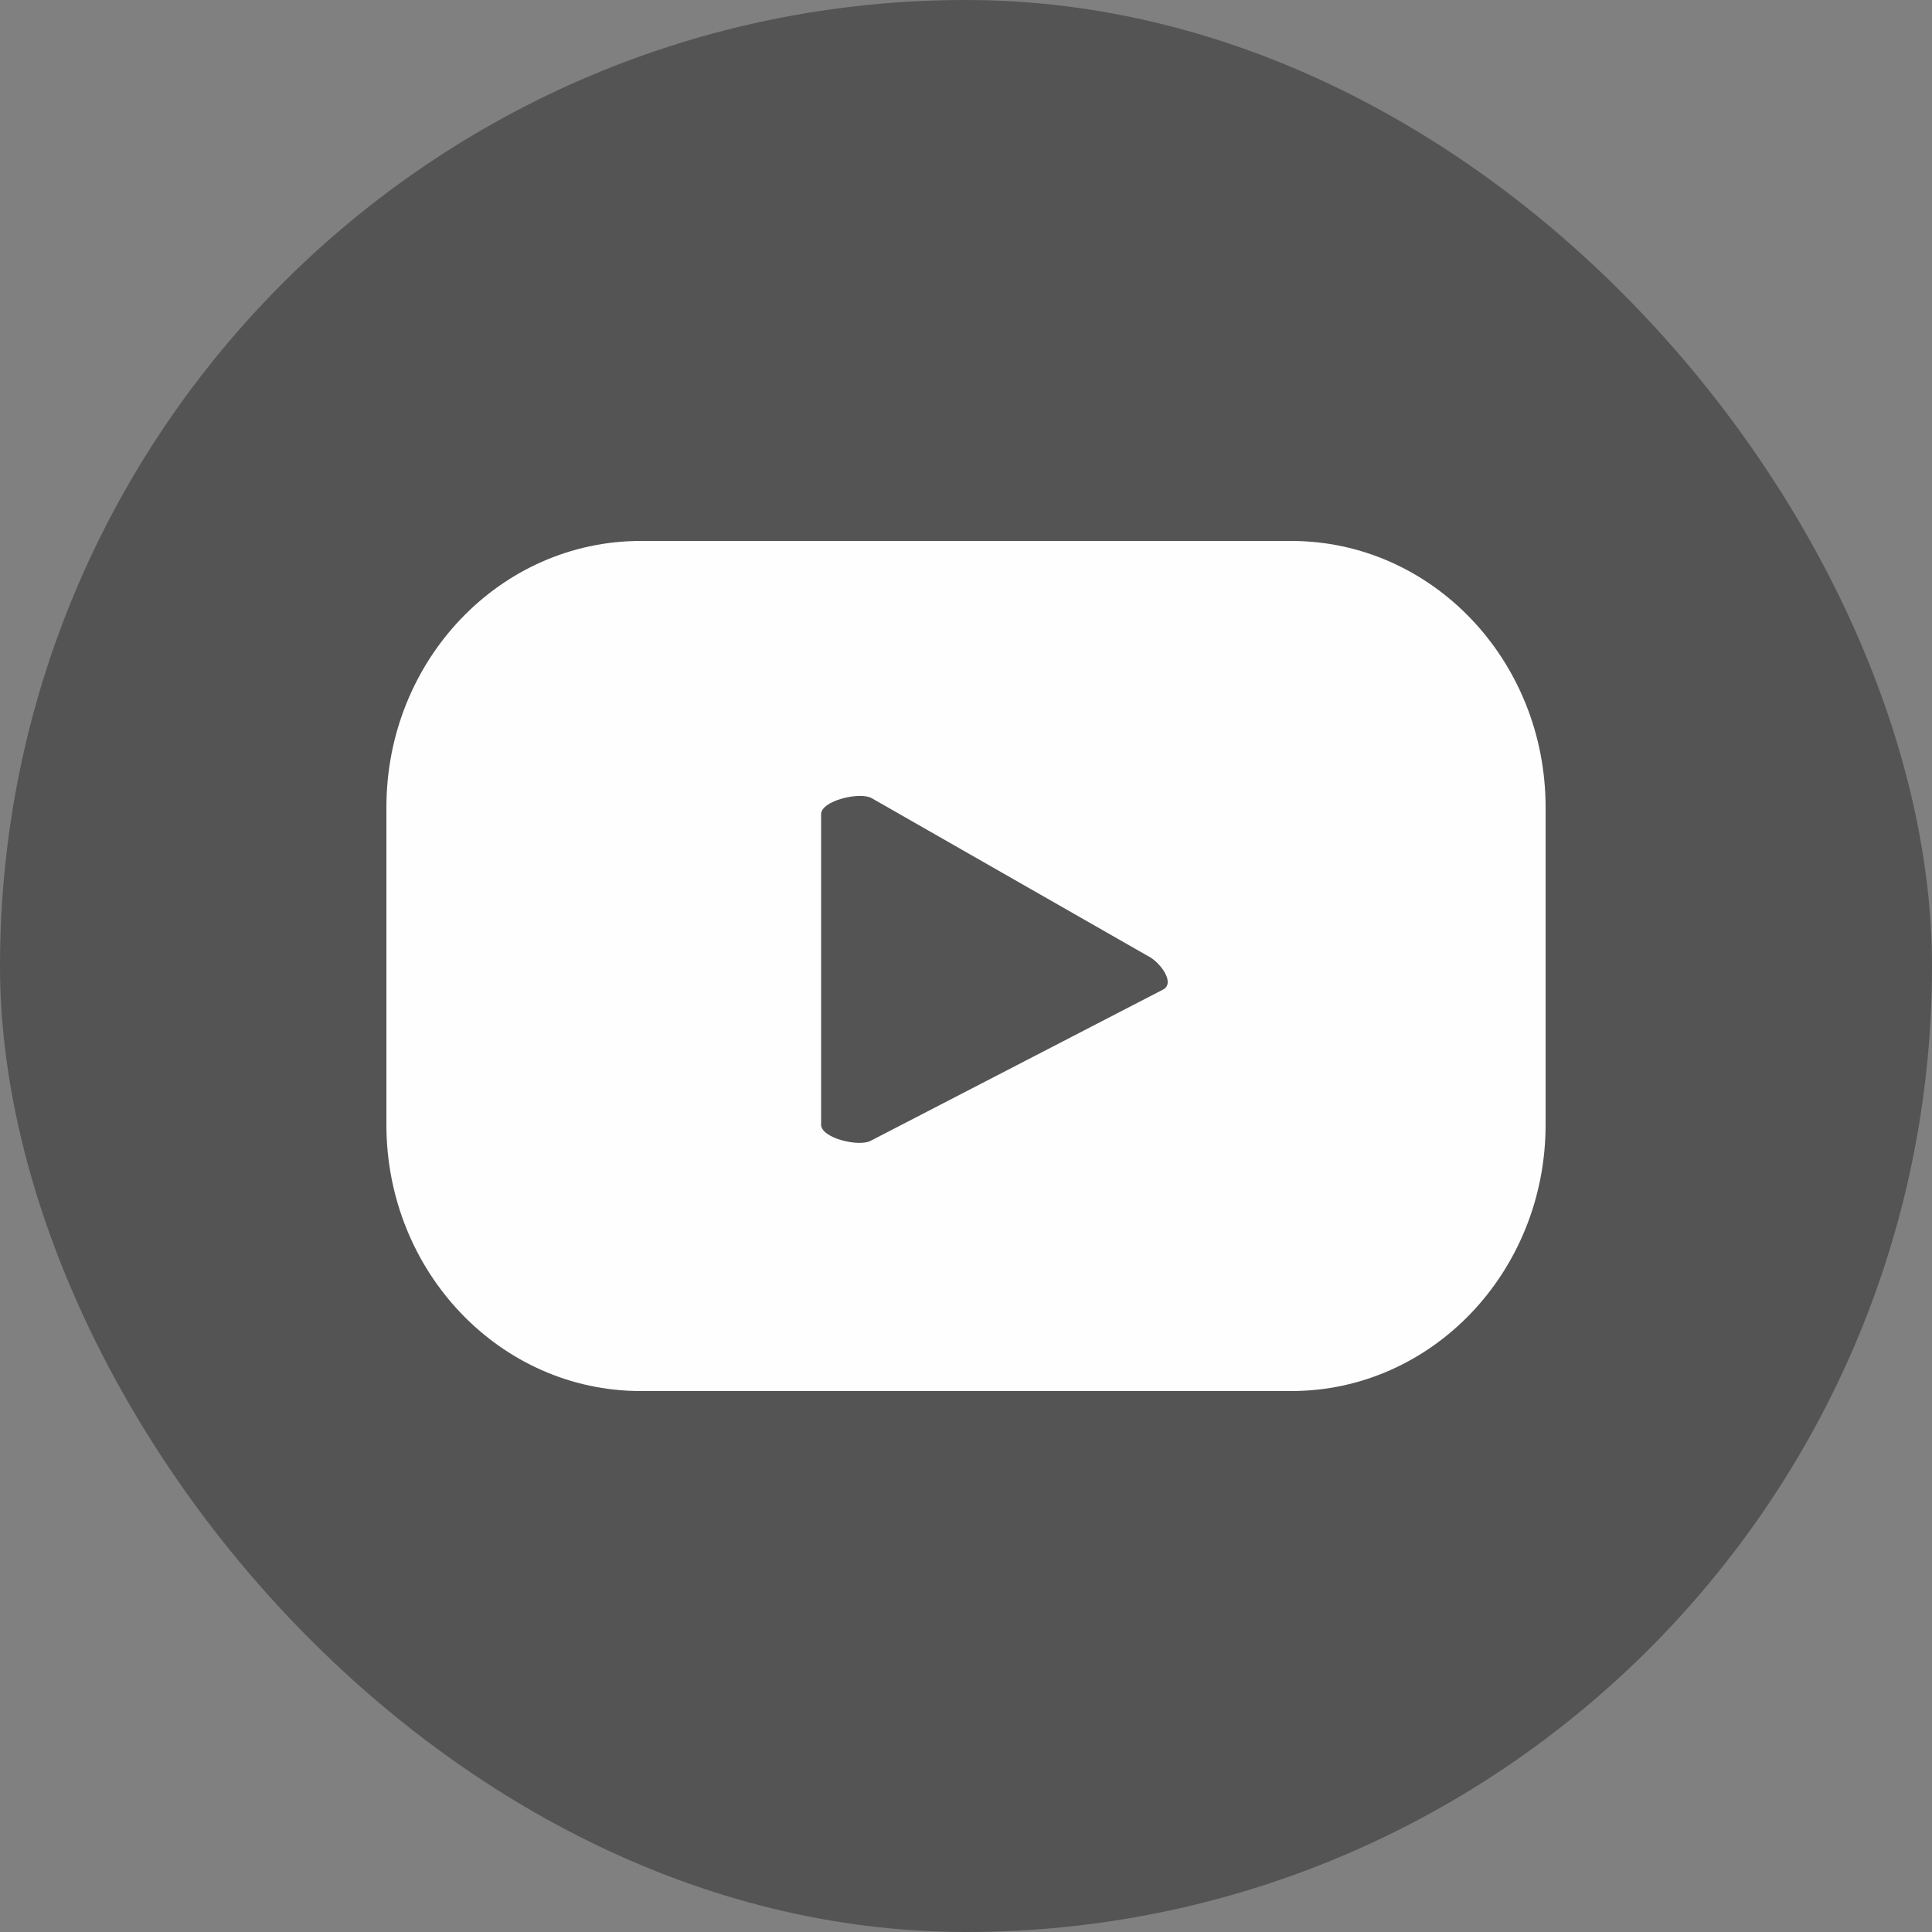 <?xml version="1.0" encoding="UTF-8"?> <svg xmlns="http://www.w3.org/2000/svg" width="25" height="25" viewBox="0 0 25 25" fill="none"><rect x="0" y="0" width="25" height="25" fill="#808080" stroke="none"/> <rect width="25" height="25" rx="12.5" fill="#545454"></rect> <path d="M20 10.447C20 8.542 18.528 7 16.709 7H8.291C6.472 7 5 8.542 5 10.447V14.553C5 16.458 6.472 18 8.291 18H16.709C18.528 18 20 16.458 20 14.553V10.447ZM15.05 12.805L11.272 14.759C11.122 14.847 10.625 14.729 10.625 14.553V10.536C10.625 10.359 11.131 10.241 11.281 10.329L14.891 12.392C15.041 12.49 15.2 12.726 15.05 12.805Z" fill="#FEFEFE"></path> </svg> 